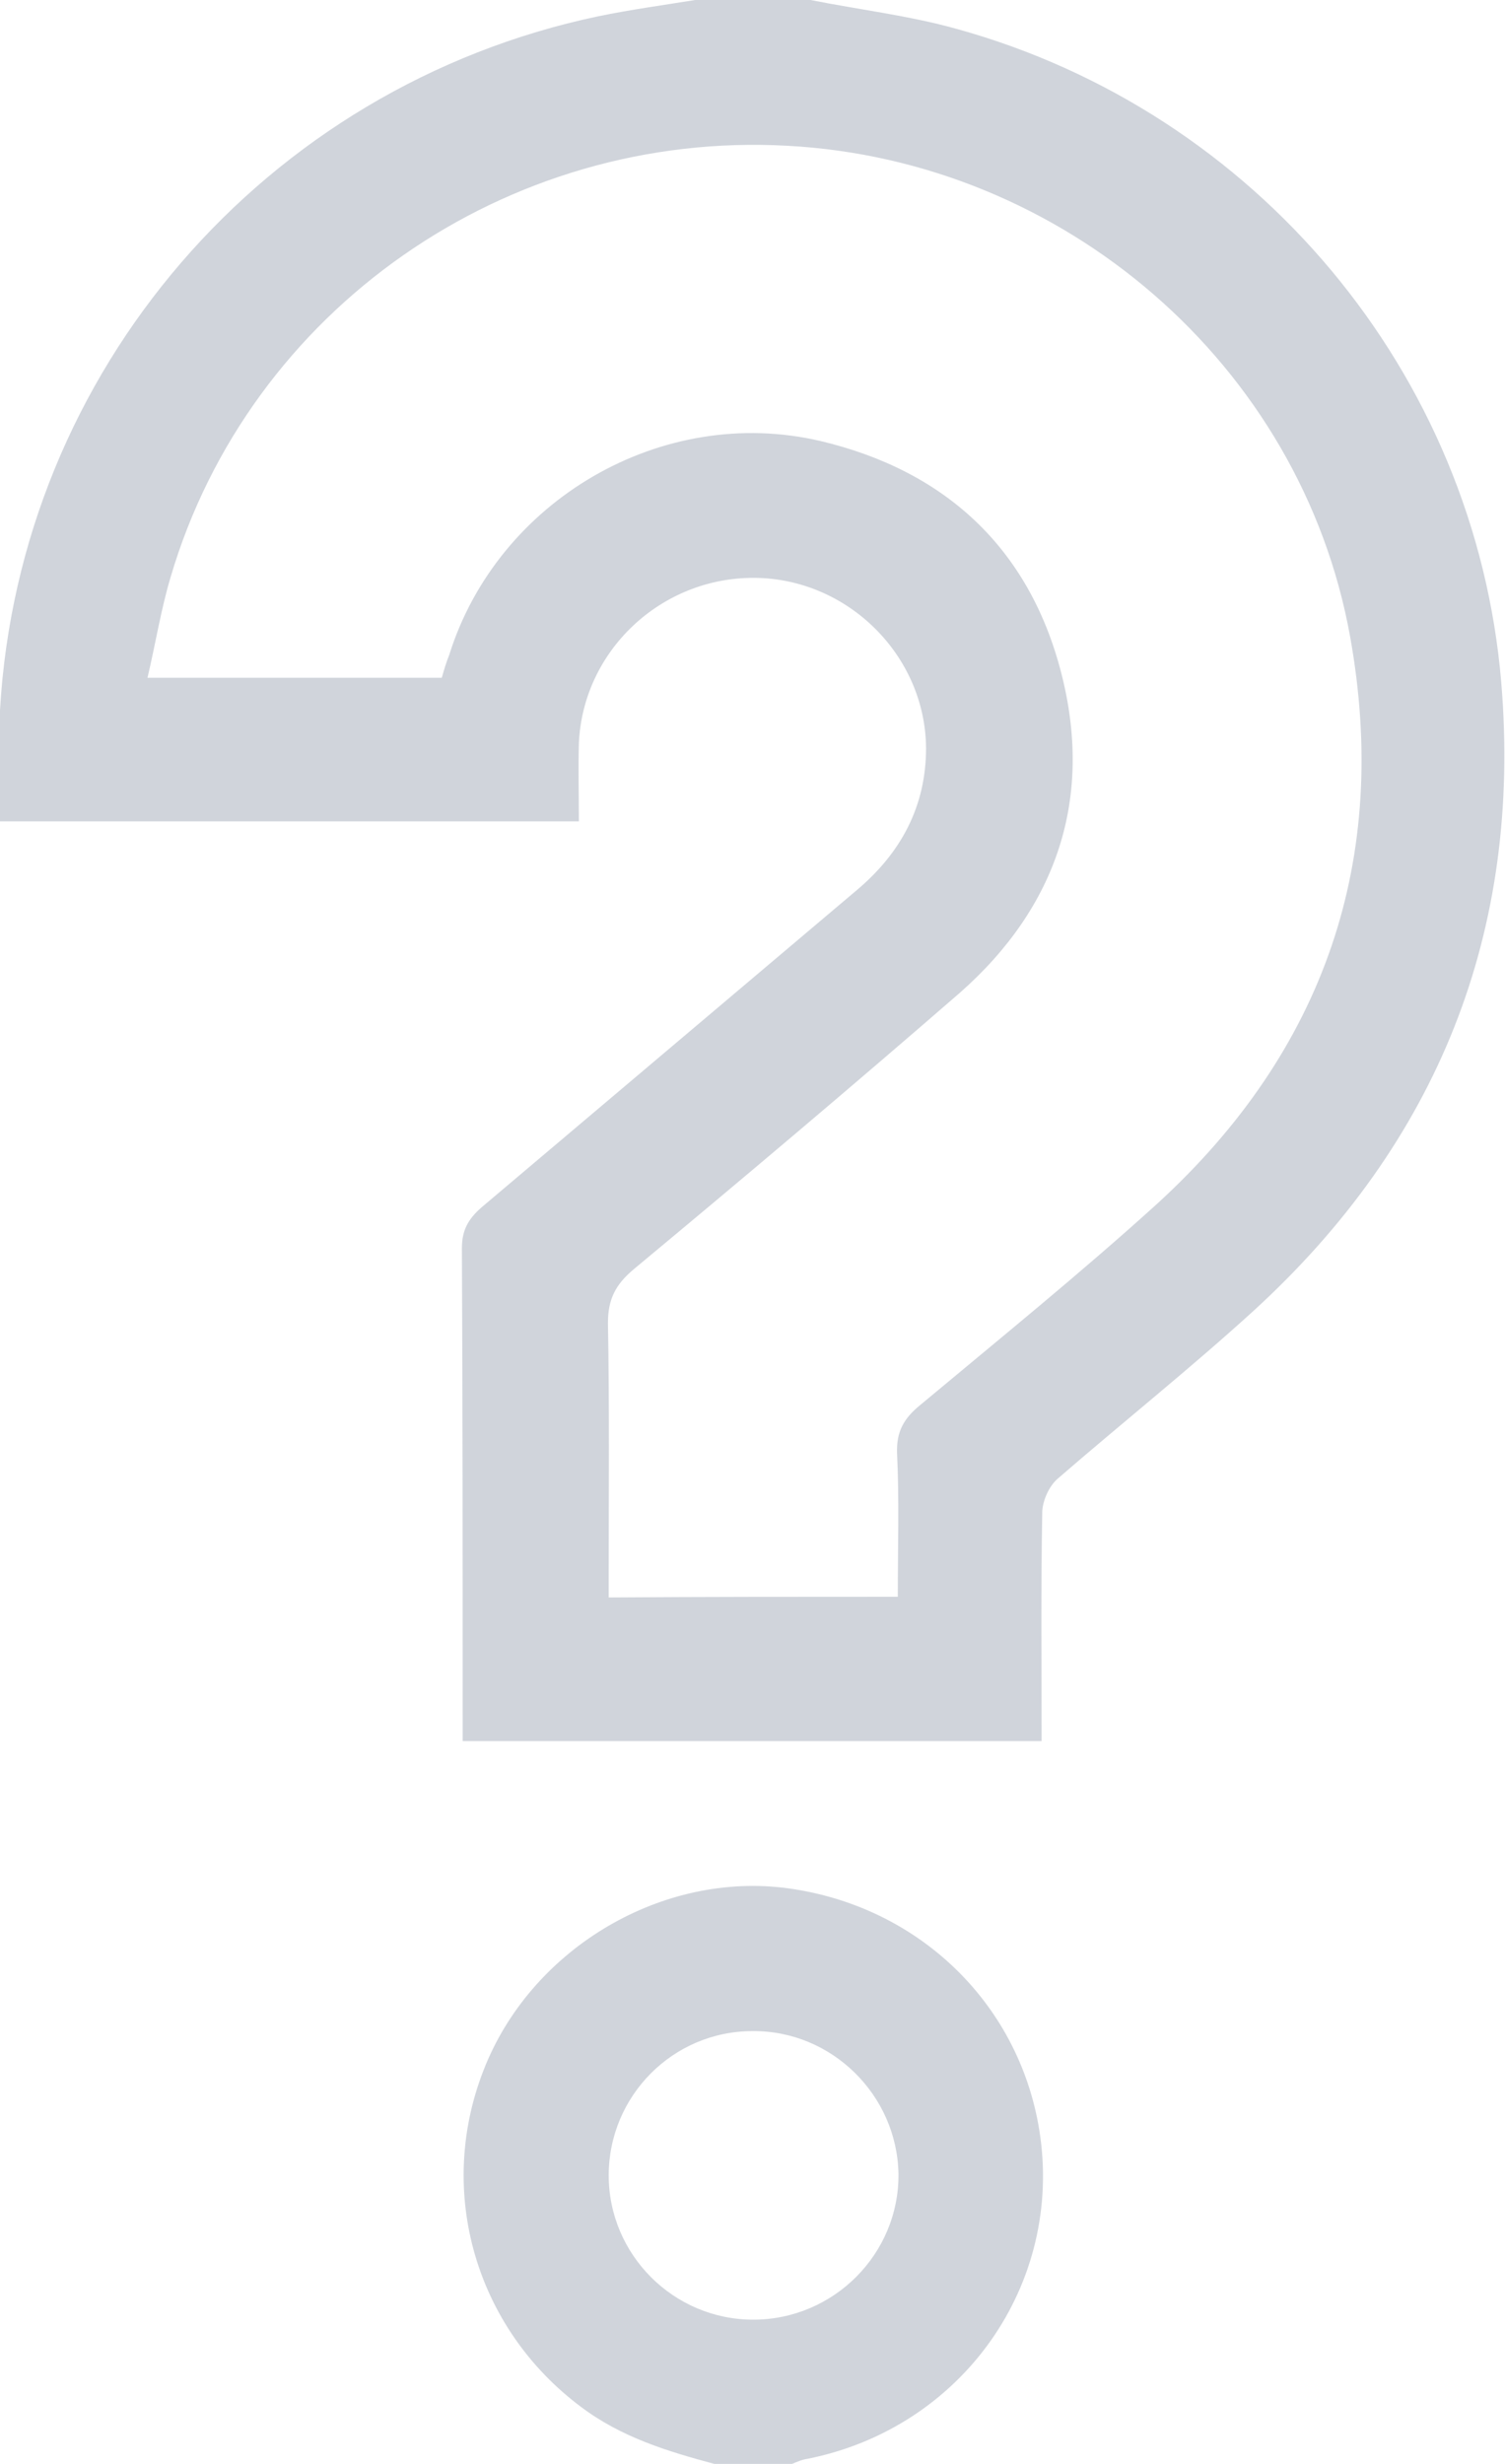 <svg width="22" height="36" viewBox="0 0 22 36" fill="none" xmlns="http://www.w3.org/2000/svg">
<g opacity="0.3" clip-path="url(#clip0_1102_13317)">
<path d="M11.849 0C12.557 0.141 13.287 0.227 13.984 0.422C18.362 1.632 21.564 5.449 21.945 9.968C22.25 13.611 21.02 16.692 18.319 19.157C17.393 20 16.402 20.789 15.454 21.611C15.335 21.719 15.247 21.913 15.236 22.076C15.215 23.189 15.226 24.303 15.226 25.438C12.405 25.438 9.595 25.438 6.763 25.438C6.763 25.308 6.763 25.178 6.763 25.059C6.763 22.789 6.763 20.508 6.752 18.238C6.752 17.978 6.84 17.816 7.036 17.643C8.865 16.097 10.695 14.551 12.525 13.005C13.167 12.465 13.537 11.784 13.537 10.93C13.527 9.578 12.394 8.454 11.033 8.443C9.66 8.432 8.517 9.514 8.462 10.865C8.451 11.232 8.462 11.611 8.462 12C5.641 12 2.842 12 -8.46569e-05 12C-8.46569e-05 11.47 -0.022 10.919 -8.46569e-05 10.378C0.283 5.427 3.866 1.265 8.745 0.238C9.214 0.141 9.693 0.076 10.161 0C10.728 0 11.294 0 11.849 0ZM13.124 23.33C13.124 22.605 13.146 21.913 13.113 21.232C13.102 20.919 13.211 20.724 13.45 20.53C14.616 19.557 15.792 18.605 16.914 17.589C19.364 15.351 20.323 12.551 19.735 9.297C19.016 5.319 15.541 2.346 11.512 2.13C7.406 1.903 3.648 4.519 2.494 8.432C2.352 8.908 2.276 9.395 2.156 9.903C3.638 9.903 5.042 9.903 6.458 9.903C6.491 9.784 6.524 9.676 6.567 9.568C7.275 7.308 9.682 5.903 11.991 6.443C13.821 6.876 15.04 8.011 15.509 9.816C15.988 11.654 15.454 13.254 14.028 14.508C12.459 15.87 10.869 17.211 9.268 18.541C8.996 18.768 8.887 18.984 8.887 19.33C8.909 20.541 8.898 21.741 8.898 22.951C8.898 23.081 8.898 23.2 8.898 23.34C10.314 23.33 11.697 23.33 13.124 23.33Z" fill="#617087"/>
<path d="M10.444 36C9.758 35.816 9.083 35.611 8.495 35.168C6.959 34.022 6.371 32.033 7.068 30.249C7.743 28.508 9.606 27.373 11.435 27.579C13.374 27.806 14.888 29.233 15.193 31.125C15.552 33.373 14.071 35.471 11.806 35.925C11.729 35.935 11.653 35.968 11.577 36C11.196 36 10.815 36 10.444 36ZM11 29.676C9.834 29.676 8.898 30.627 8.898 31.784C8.898 32.941 9.845 33.892 11.011 33.892C12.187 33.892 13.145 32.93 13.134 31.762C13.113 30.606 12.154 29.665 11 29.676Z" fill="#617087"/>
</g>
<defs>
<clipPath id="clip0_1102_13317">
<rect width="22" height="36" fill="white"/>
</clipPath>
</defs>
</svg>
